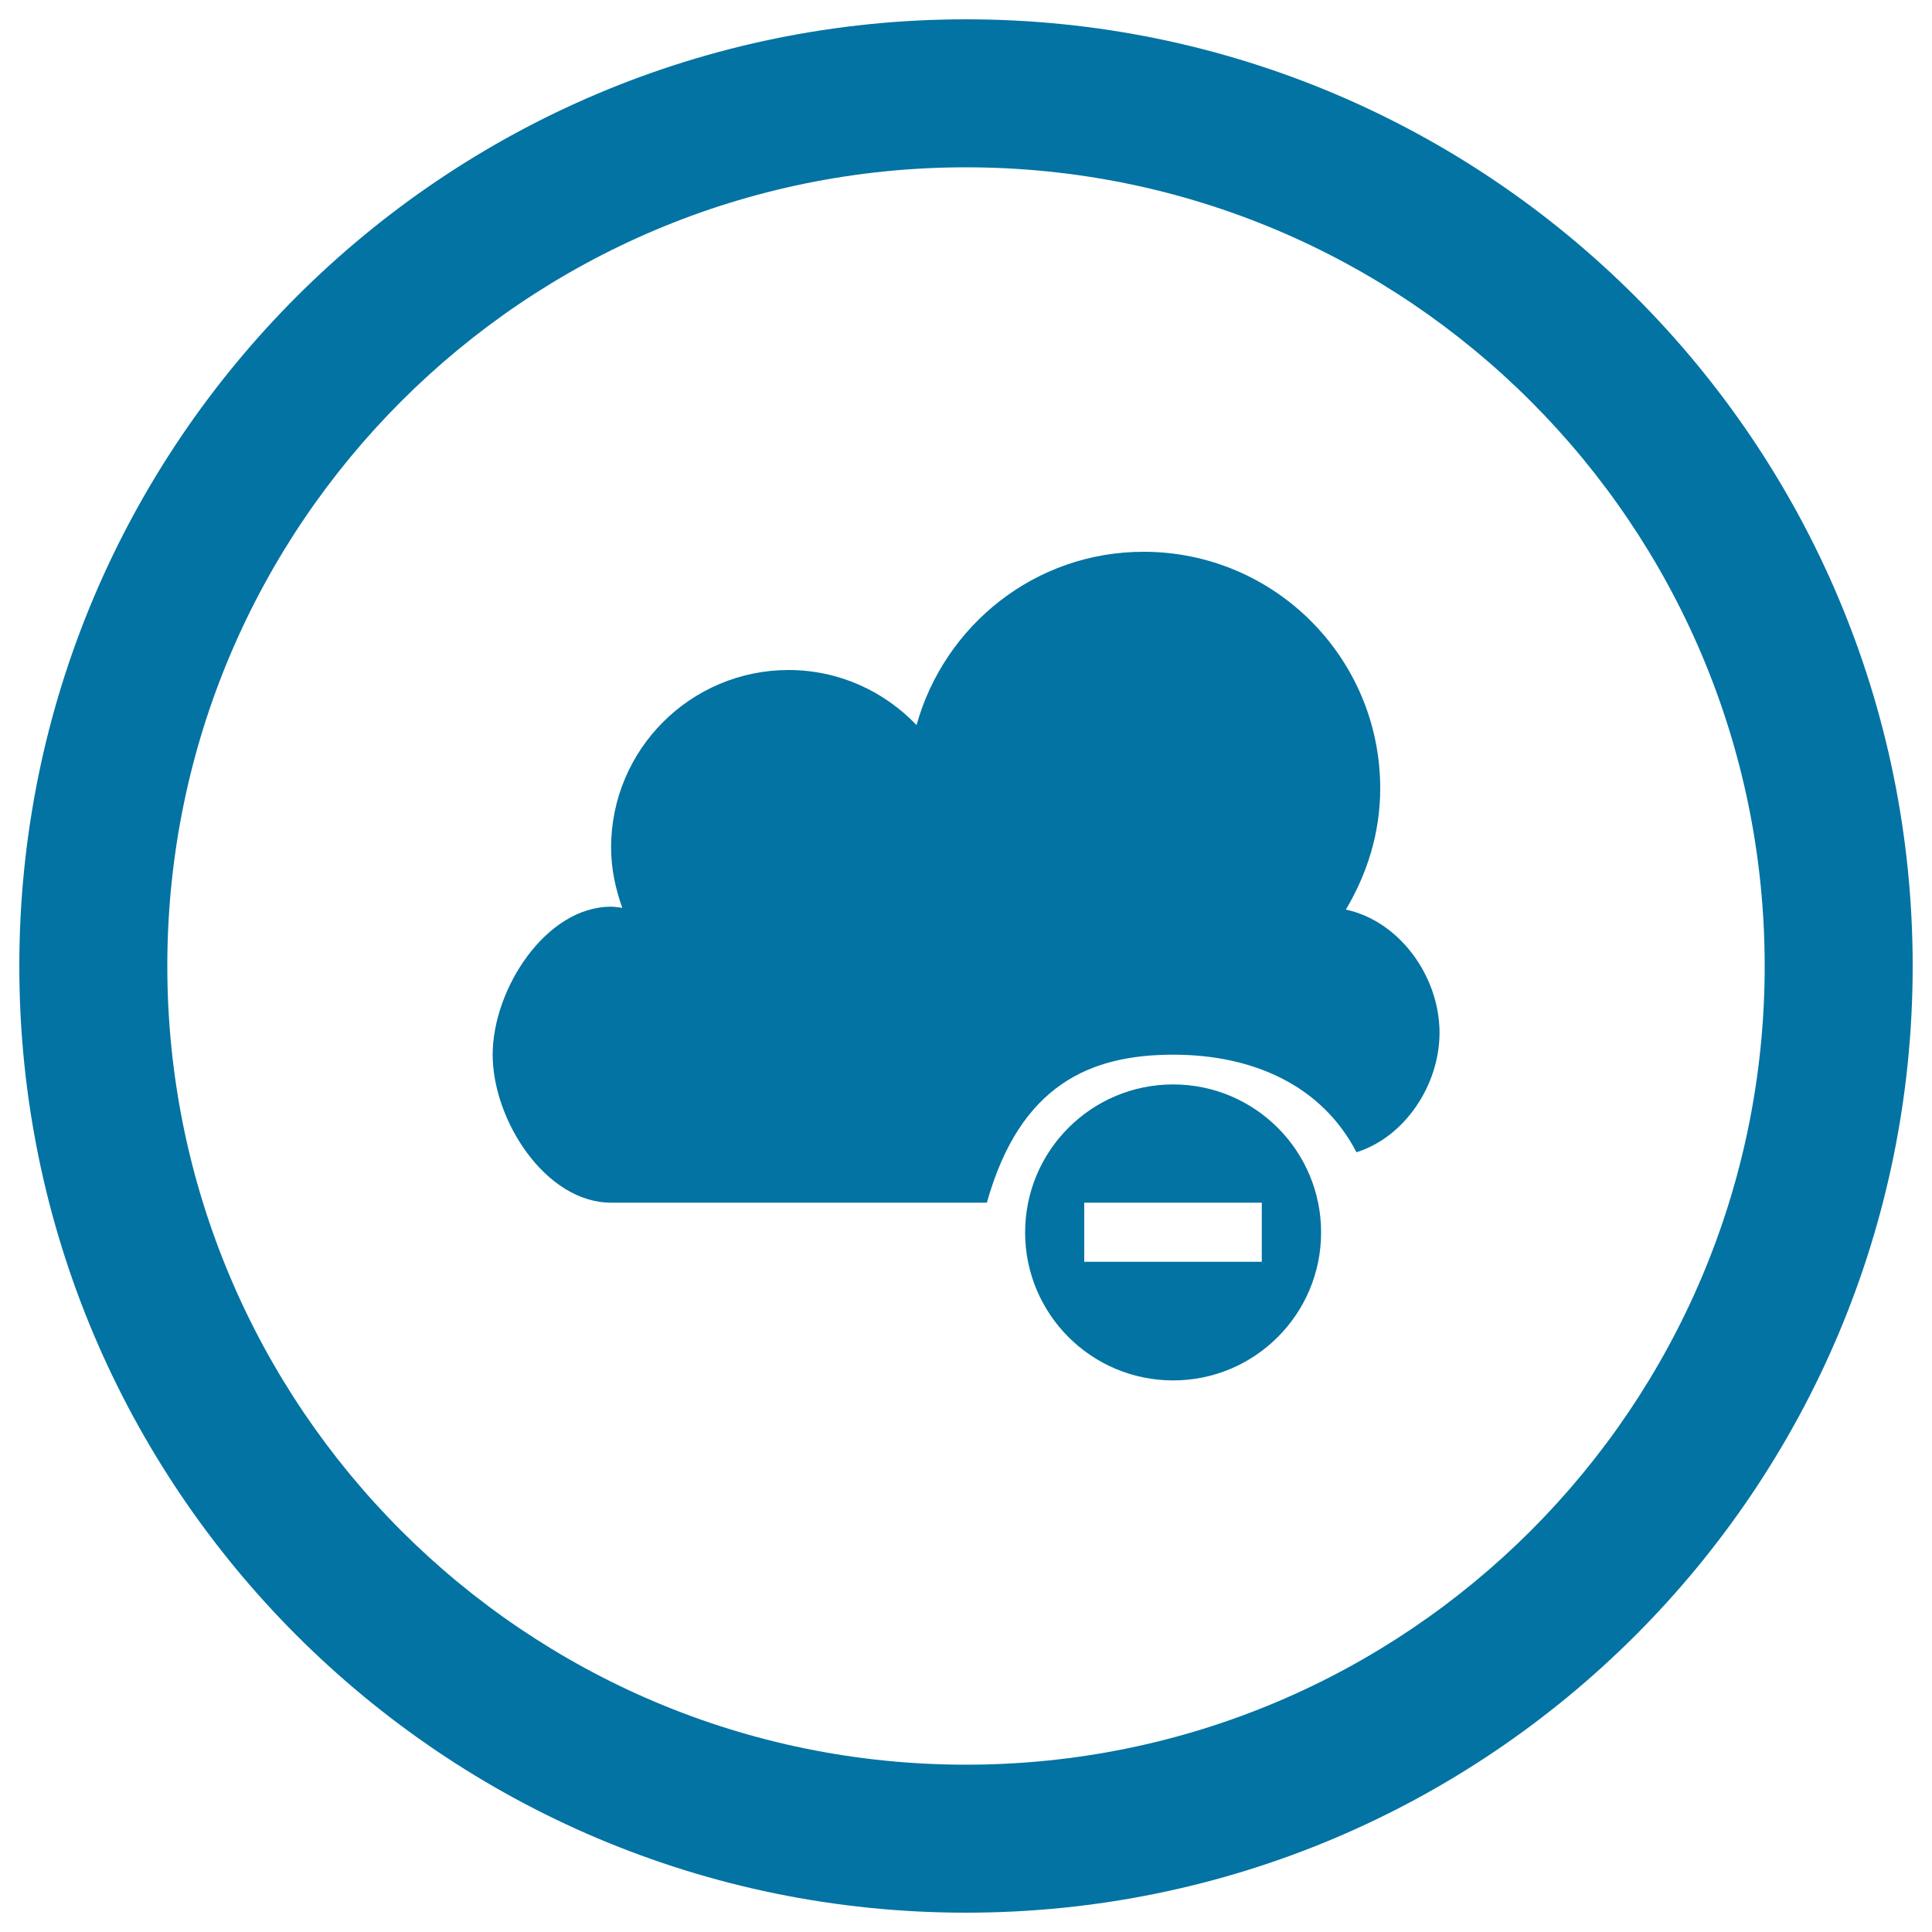 <svg xmlns="http://www.w3.org/2000/svg" viewBox="0 0 1000 1000" style="fill:#0273a2">
<title>Cloud Remove Circular Button SVG icon</title>
<g><g><path d="M500,10C229.4,10,10,229.4,10,500c0,270.6,219.4,490,490,490c270.6,0,490-219.4,490-490C990,229.4,770.6,10,500,10z M500,913.4C271.7,913.4,86.6,728.3,86.6,500S271.7,86.6,500,86.6S913.4,271.7,913.4,500S728.3,913.4,500,913.4z"/><path d="M696.6,470.8c11-18.4,17.8-39.7,17.8-62.7c0-67.7-54.8-122.5-122.5-122.5c-56.2,0-103.1,38.1-117.5,89.7c-16.7-17.5-40.2-28.5-66.2-28.5c-50.7,0-91.9,41.1-91.9,91.9c0,11,2.3,21.4,5.8,31.2c-1.9-0.2-3.8-0.6-5.8-0.6c-33.8,0-61.3,42.7-61.3,76.6s27.4,76.6,61.3,76.6h194.5c17.2-61.3,53.8-76.6,96.5-76.6c41.5,0,77,16.1,94.8,50.5c24.9-7.8,43-34.6,43-62C745,505.1,724.2,476.7,696.6,470.8z"/><path d="M607.2,561.3c-42.3,0-76.6,34.3-76.6,76.6s34.3,76.6,76.6,76.6s76.6-34.3,76.6-76.6S649.5,561.3,607.2,561.3z M653.1,653.1h-91.9v-30.6h91.9V653.1z"/></g></g>
</svg>